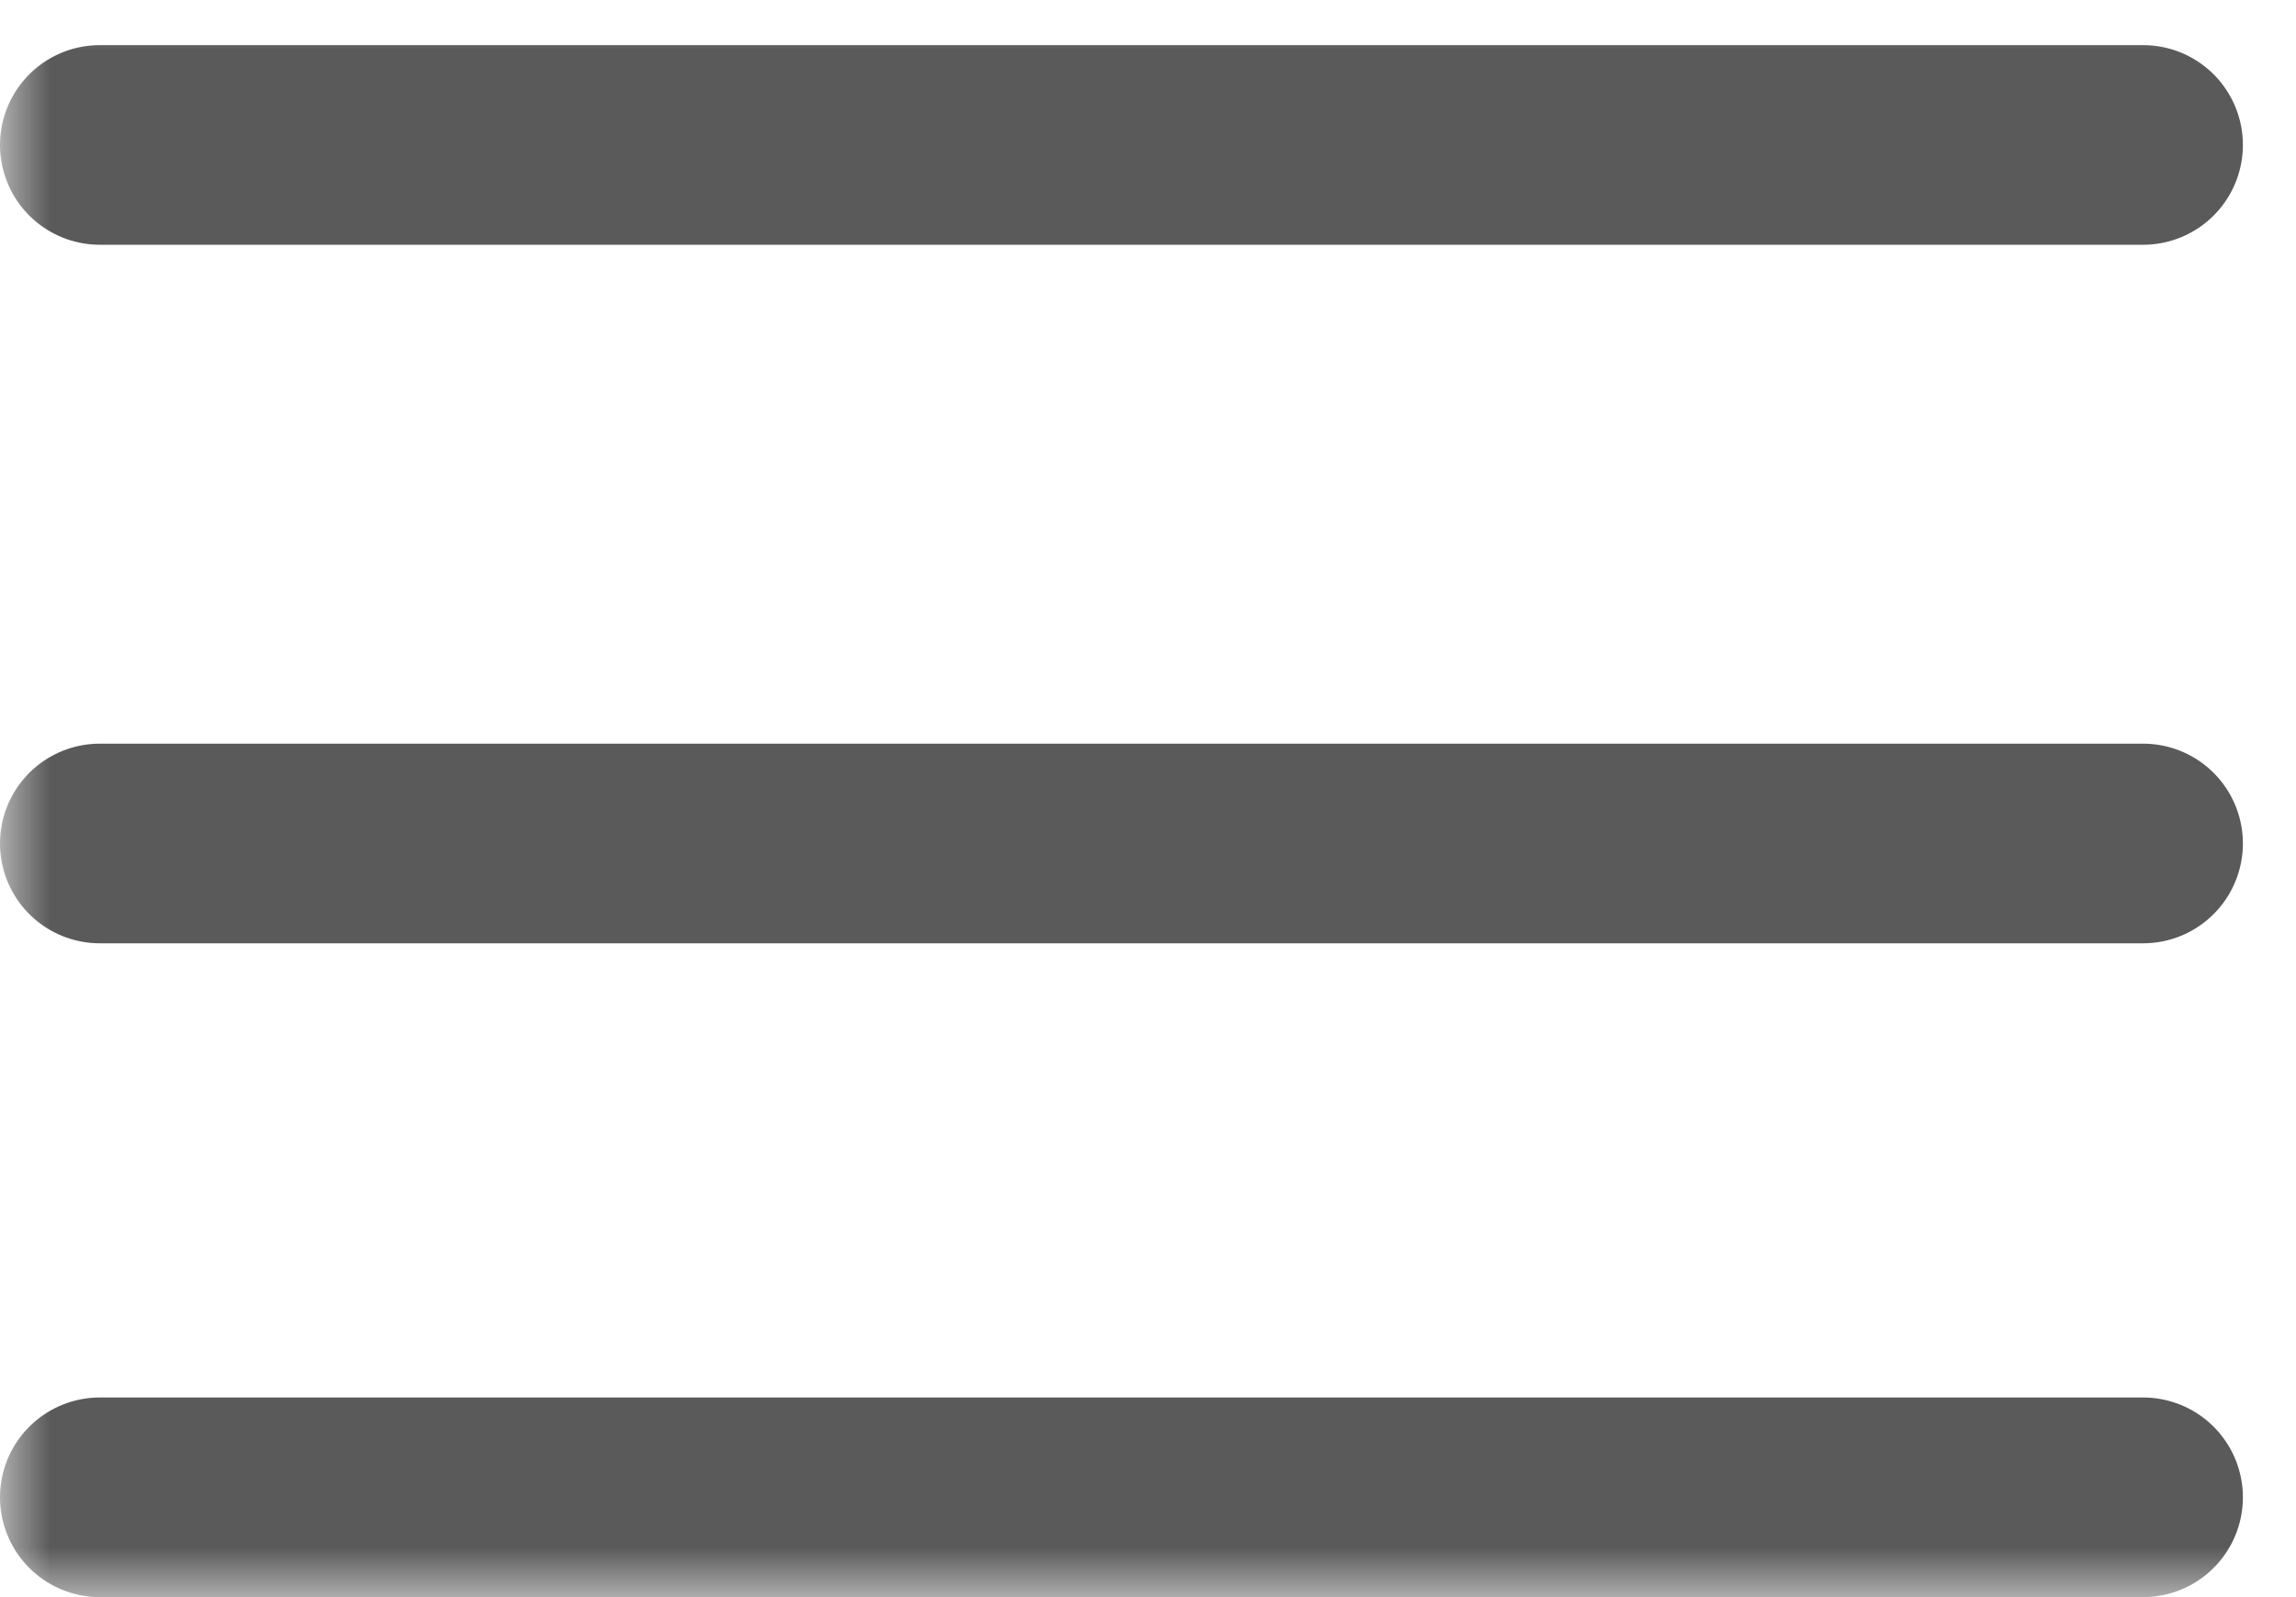 <svg width="23" height="16" viewBox="0 0 23 16" fill="none" xmlns="http://www.w3.org/2000/svg">
<g clip-path="url(#clip0_218_1898)">
<mask id="mask0_218_1898" style="mask-type:luminance" maskUnits="userSpaceOnUse" x="0" y="0" width="23" height="16">
<path d="M23 0H0V16H23V0Z" fill="white"/>
</mask>
<g mask="url(#mask0_218_1898)">
<path d="M1 1.452H21.468" stroke="#5A5A5A" stroke-width="2" stroke-linecap="round"/>
<path d="M1 8.45H21.468" stroke="#5A5A5A" stroke-width="2" stroke-linecap="round"/>
<path d="M1 15H21.468" stroke="#5A5A5A" stroke-width="2" stroke-linecap="round"/>
</g>
</g>
<defs>
<clipPath id="clip0_218_1898">
<rect width="23" height="16" fill="white"/>
</clipPath>
</defs>
</svg>
